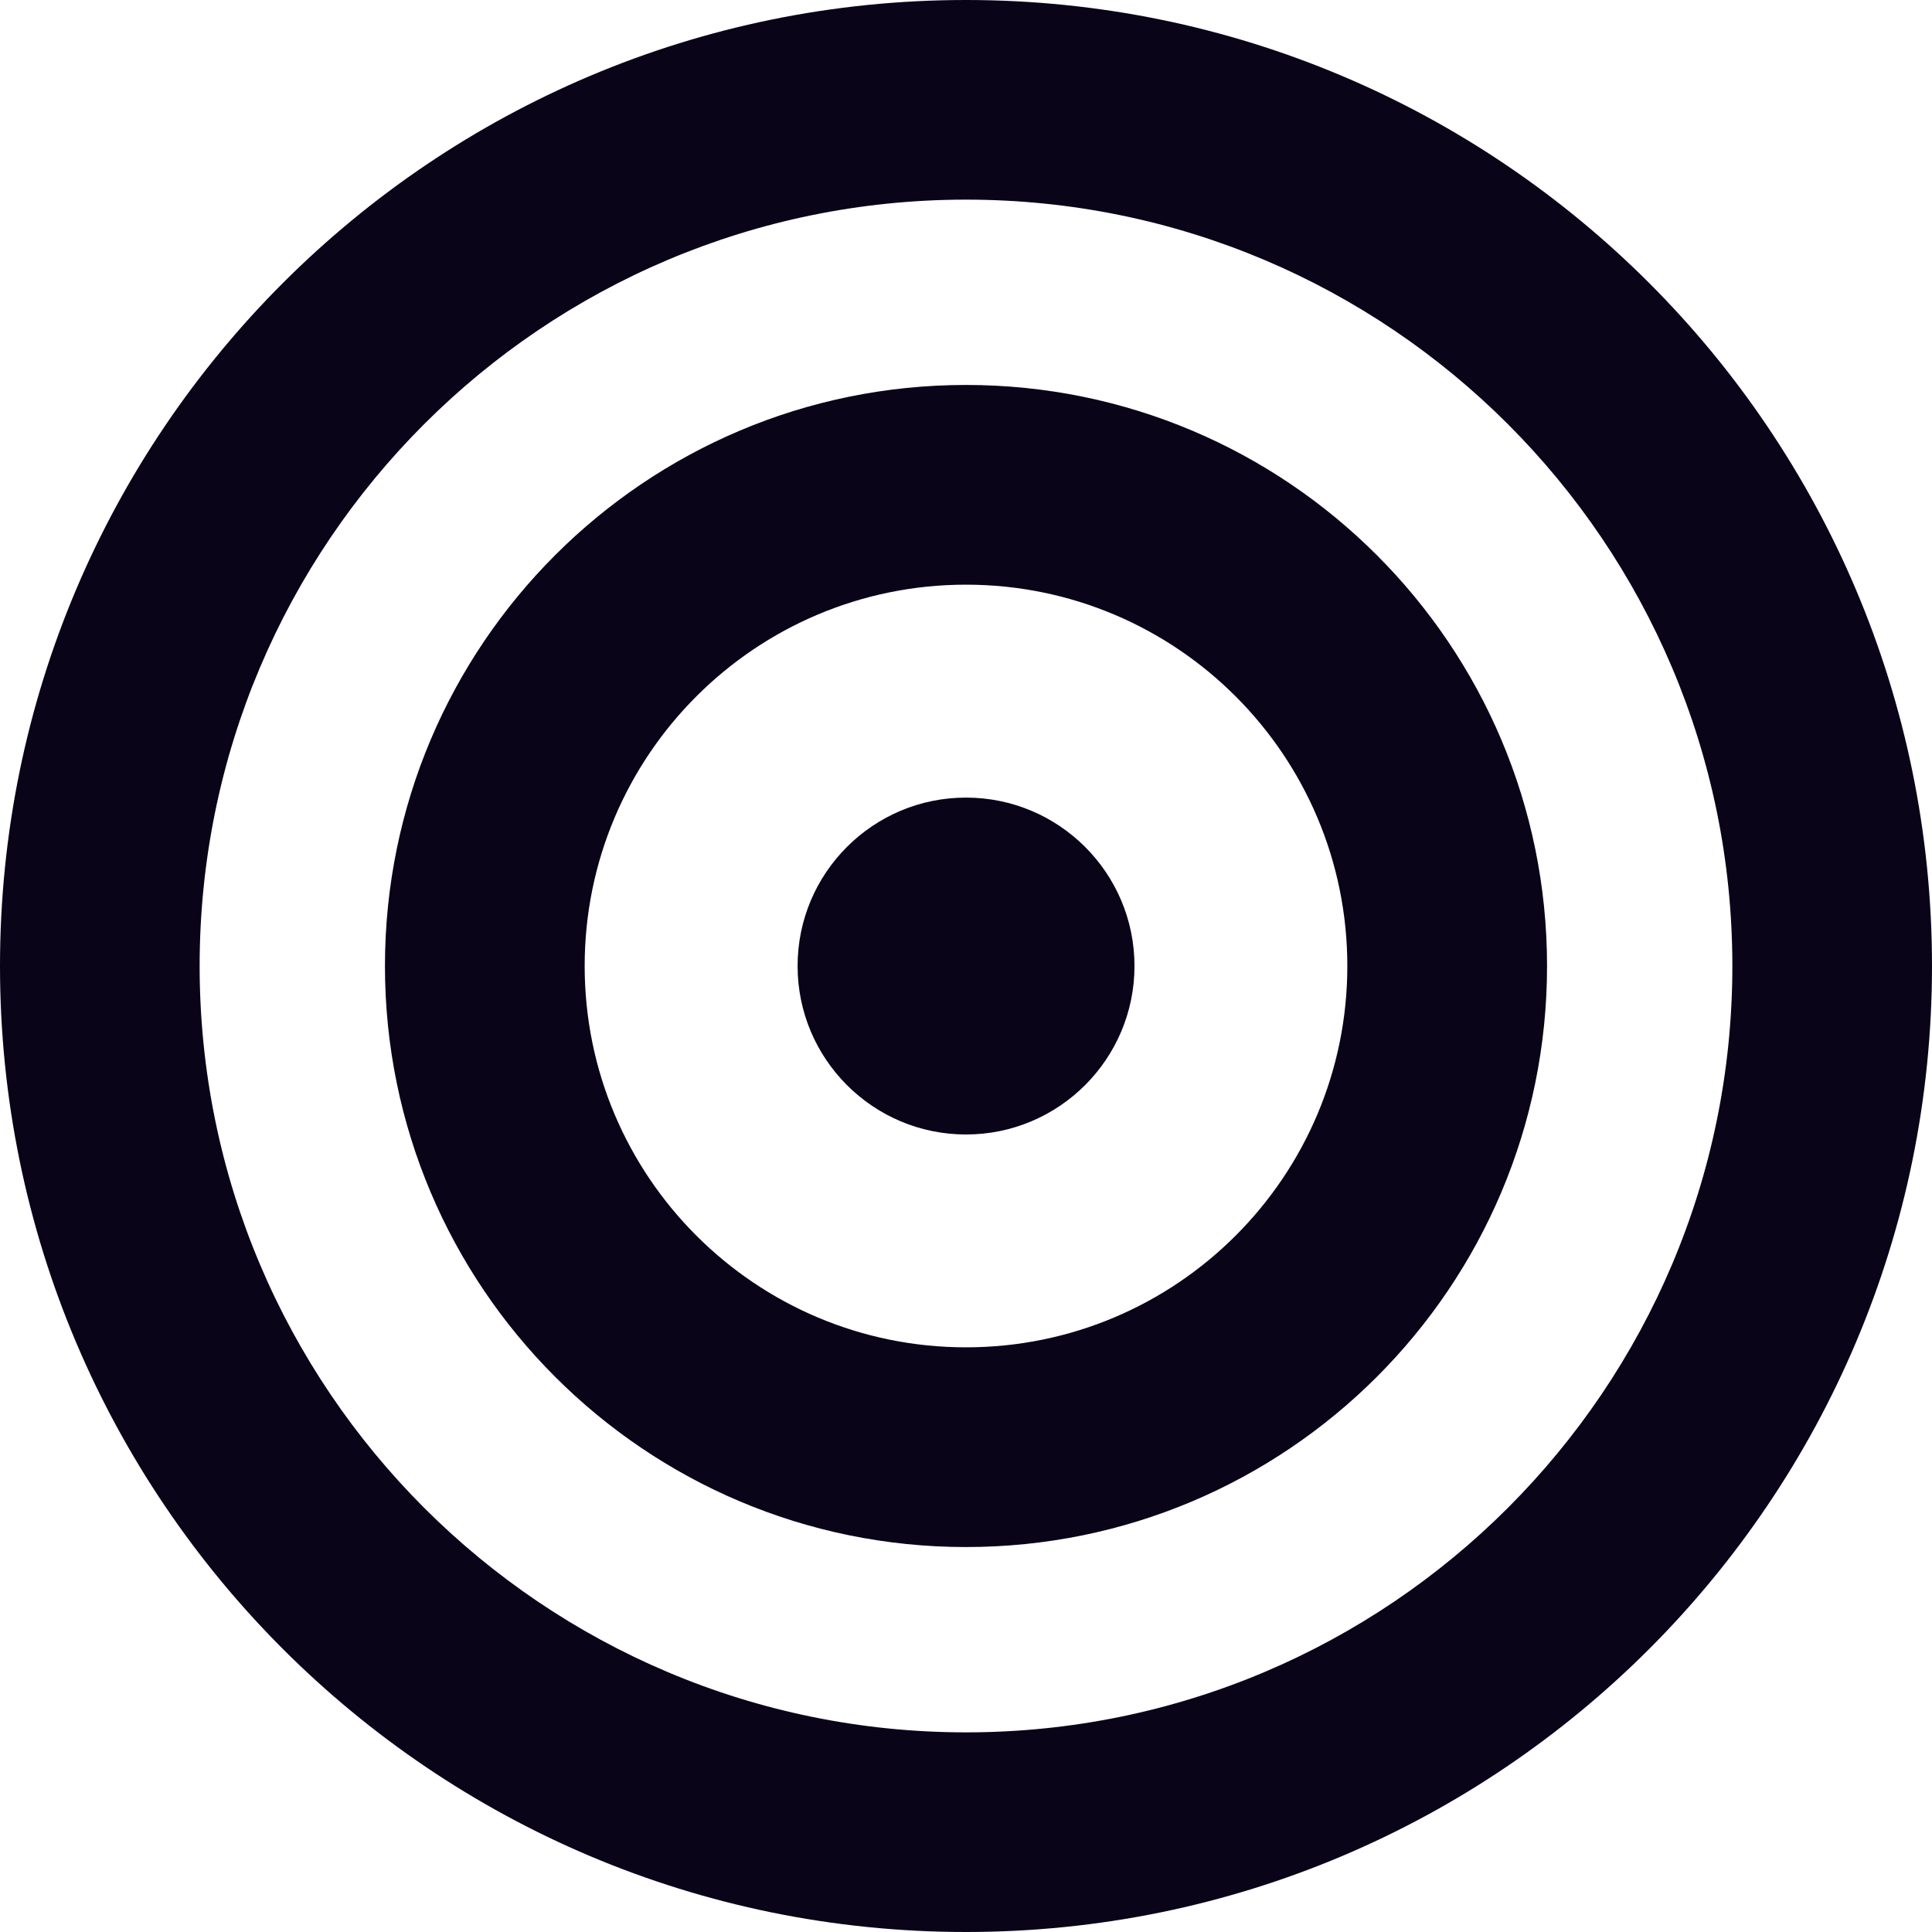 <svg xmlns="http://www.w3.org/2000/svg" fill="none" viewBox="0 0 24 24" height="24" width="24">
<path fill="#0A0419" d="M12 0C18.628 2.37098e-05 24 5.372 24 12C24 18.628 18.628 24 12 24C5.373 24 6.71941e-05 18.627 0 12C0 5.373 5.373 8.82618e-05 12 0ZM12 2.48C6.743 2.481 2.48 6.743 2.48 12C2.481 17.257 6.743 21.519 12 21.52C17.257 21.52 21.52 17.257 21.52 12C21.52 6.743 17.257 2.48 12 2.48ZM12 4.782C15.986 4.782 19.218 8.014 19.218 12C19.218 15.986 15.986 19.218 12 19.218C8.014 19.218 4.782 15.986 4.782 12C4.782 8.014 8.014 4.782 12 4.782ZM12 7.263C9.384 7.263 7.263 9.384 7.263 12C7.263 14.616 9.384 16.737 12 16.737C14.616 16.737 16.737 14.616 16.737 12C16.737 9.384 14.616 7.263 12 7.263ZM12 9.908C13.155 9.908 14.093 10.845 14.093 12C14.093 13.155 13.155 14.093 12 14.093C10.845 14.093 9.908 13.155 9.908 12C9.908 10.845 10.845 9.908 12 9.908Z"></path>
</svg>
